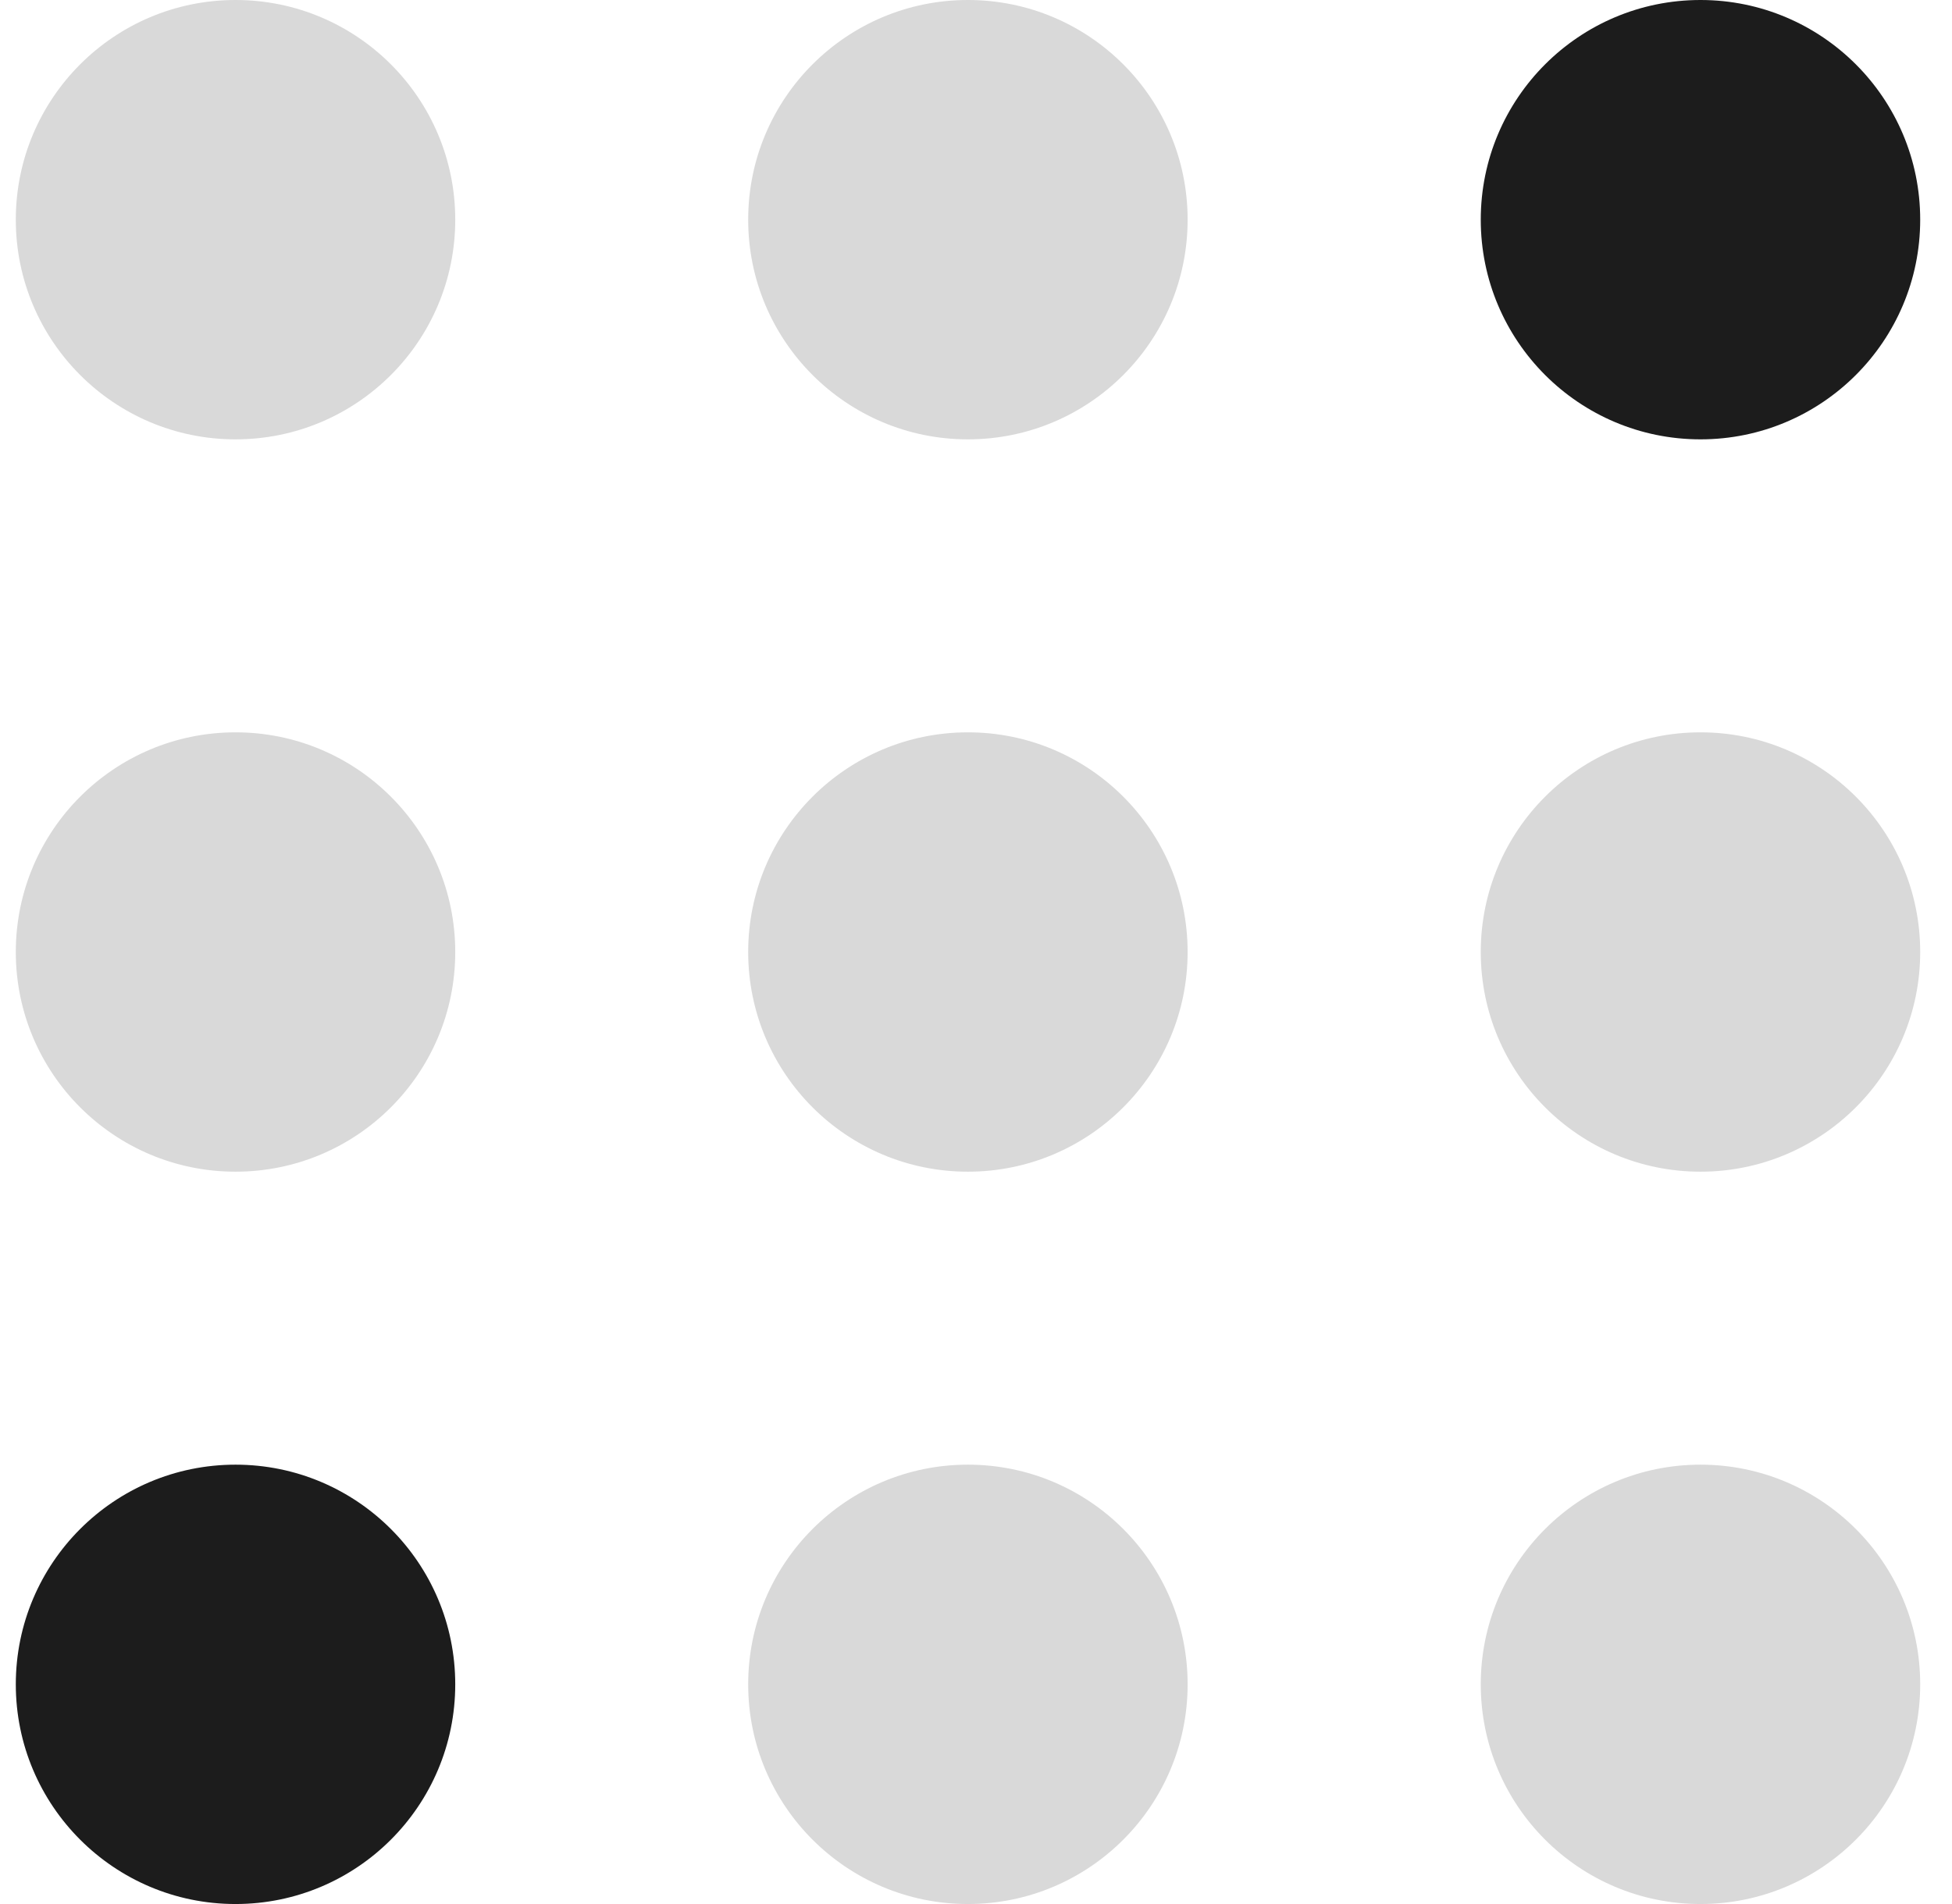 <svg width="41" height="40" viewBox="0 0 41 40" fill="none" xmlns="http://www.w3.org/2000/svg">
<circle cx="4.947" cy="4.615" r="4.615" fill="#D9D9D9"/>
<circle cx="20.33" cy="4.615" r="4.615" fill="#D9D9D9"/>
<circle cx="35.717" cy="4.615" r="4.615" fill="#1C1C1C"/>
<circle cx="4.947" cy="20" r="4.615" fill="#D9D9D9"/>
<circle cx="20.33" cy="20" r="4.615" fill="#D9D9D9"/>
<circle cx="35.717" cy="20" r="4.615" fill="#D9D9D9"/>
<circle cx="4.947" cy="35.385" r="4.615" fill="#1C1C1C"/>
<circle cx="20.33" cy="35.385" r="4.615" fill="#D9D9D9"/>
<circle cx="35.717" cy="35.385" r="4.615" fill="#D9D9D9"/>
</svg>
